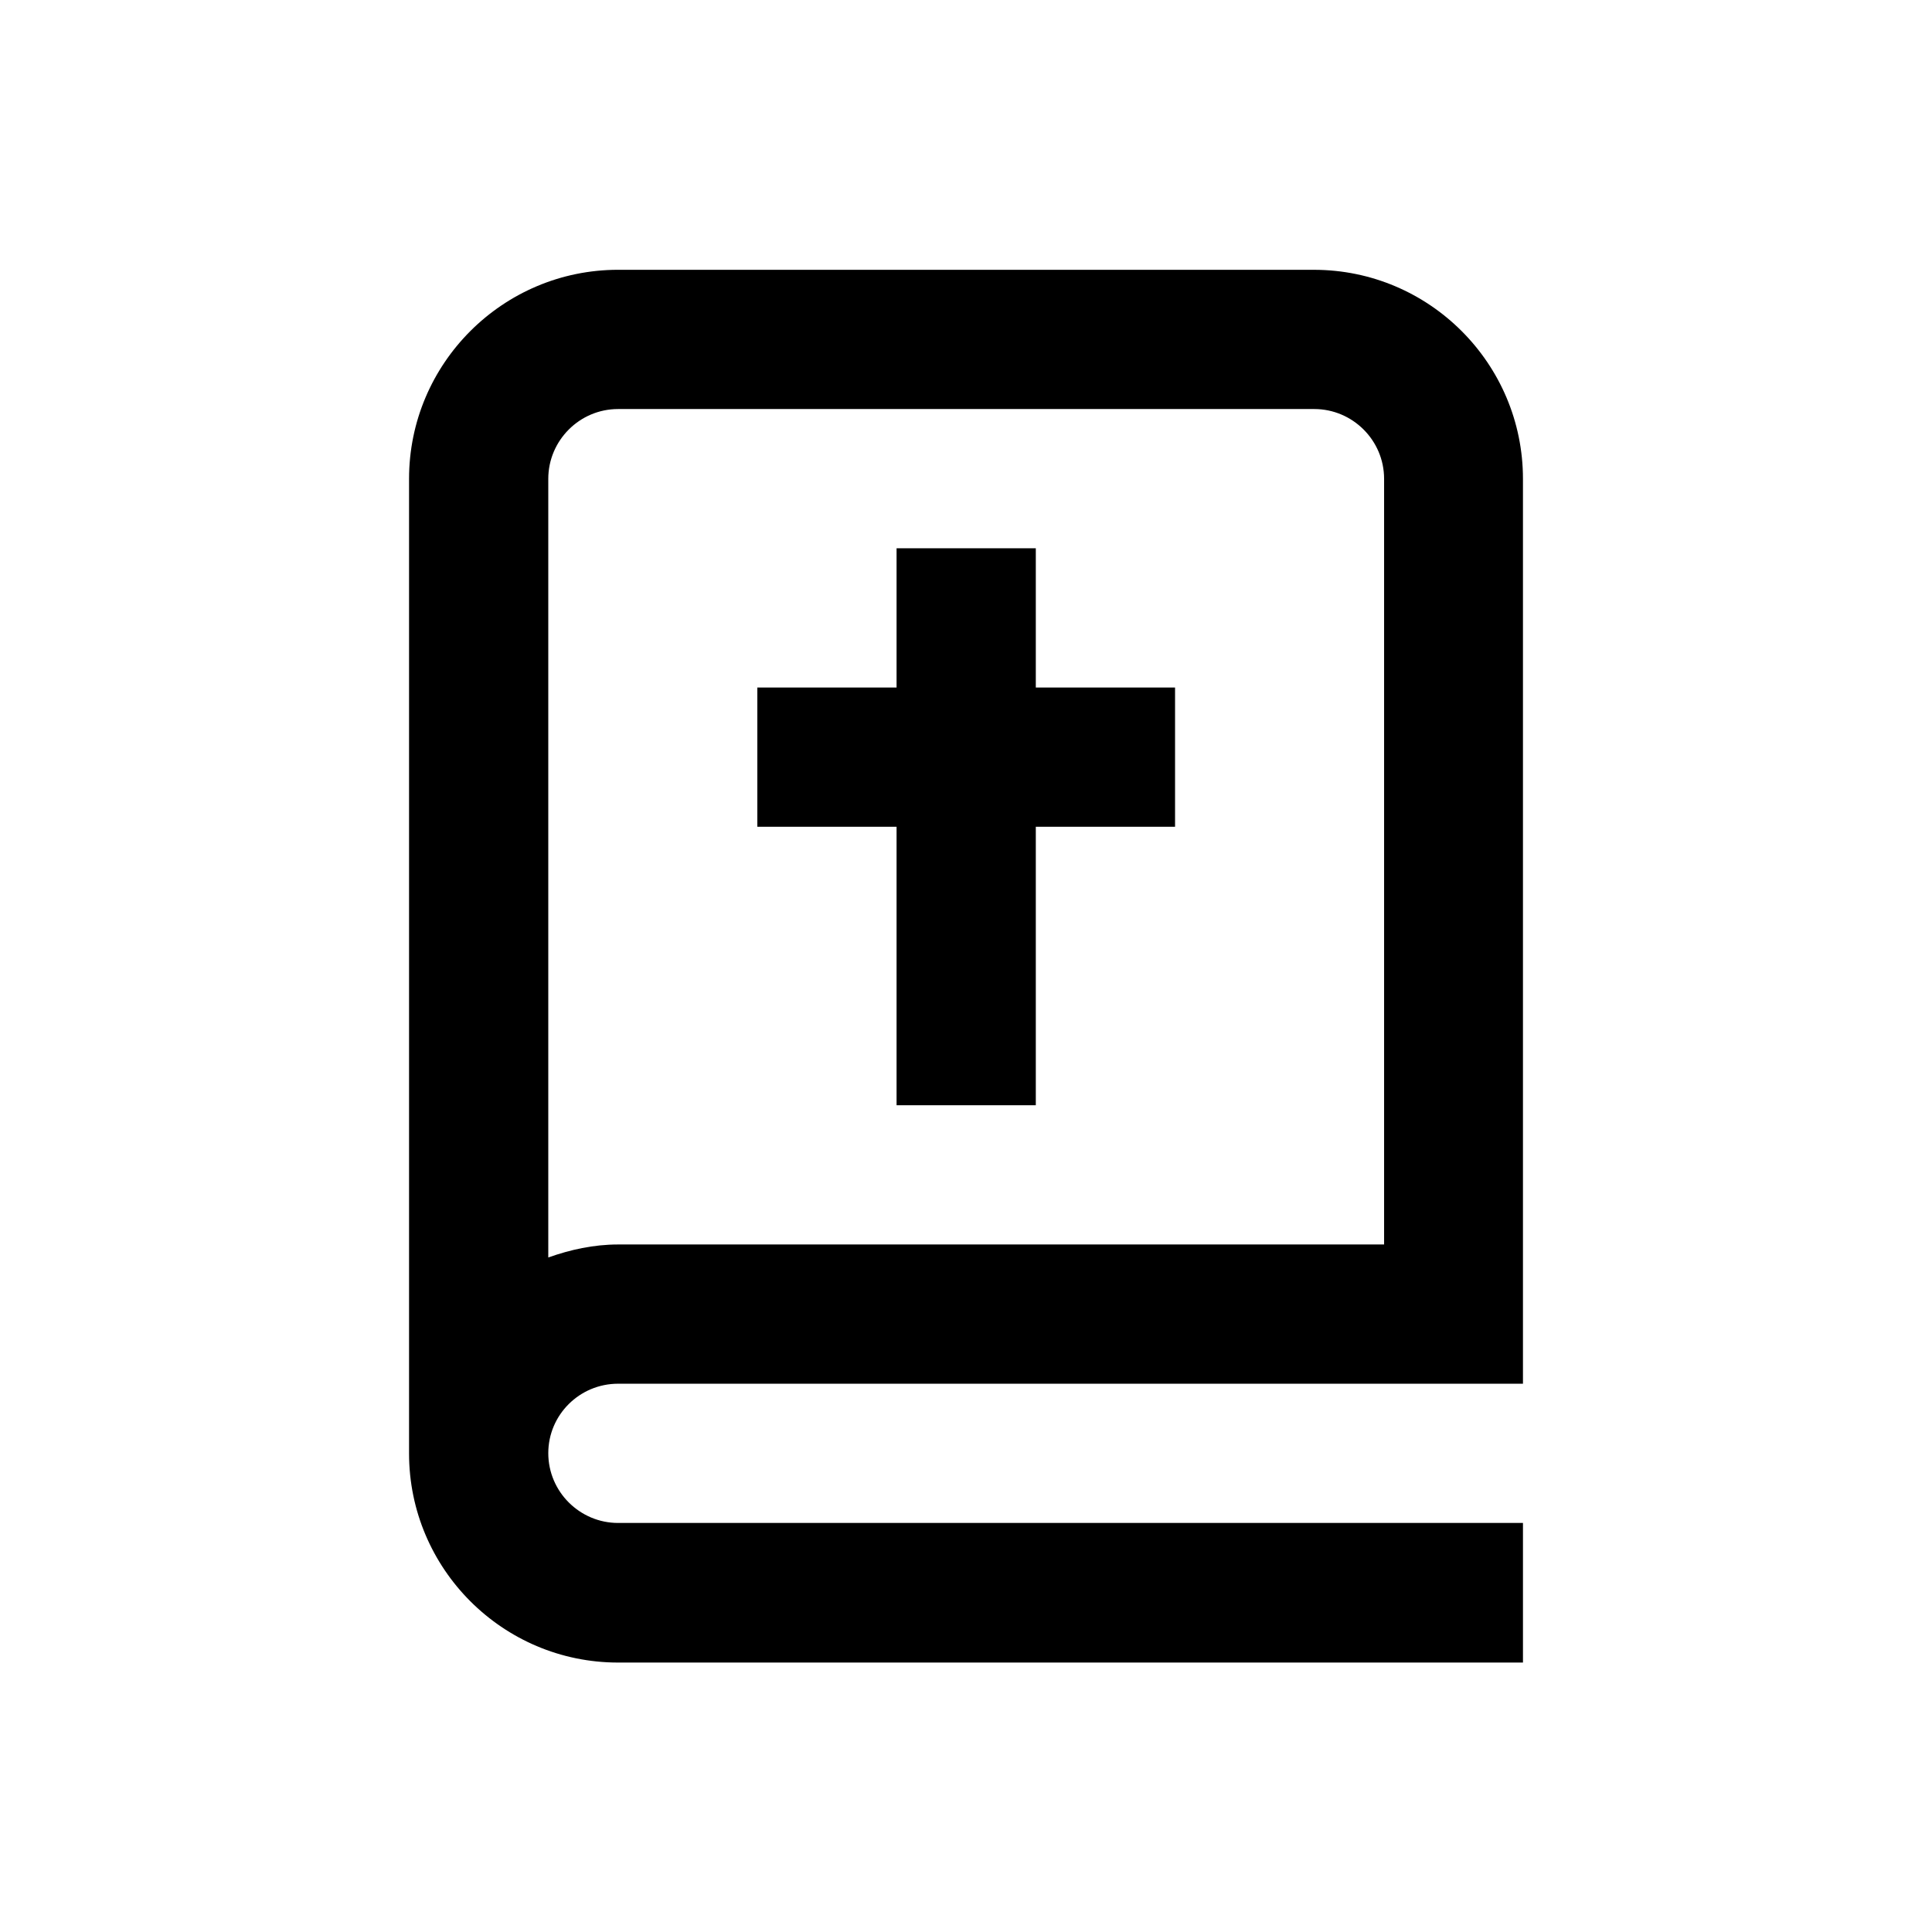 <?xml version="1.0" encoding="UTF-8"?>
<!-- Uploaded to: SVG Repo, www.svgrepo.com, Generator: SVG Repo Mixer Tools -->
<svg fill="#000000" width="800px" height="800px" version="1.1" viewBox="144 144 512 512" xmlns="http://www.w3.org/2000/svg">
 <g>
  <path d="m307.8 510.7h239.8v-239.8c0-30.504-24.797-55.398-55.398-55.398l-184.4-0.004c-30.504 0-55.398 24.797-55.398 55.398v258.3c0 30.504 24.797 55.398 55.398 55.398l239.8 0.004v-37h-239.8c-10.137 0-18.5-8.266-18.5-18.5 0-10.133 8.266-18.398 18.5-18.398zm-18.5-239.8c0-10.137 8.266-18.5 18.5-18.5h184.5c10.137 0 18.5 8.266 18.5 18.5v202.9h-203c-6.496 0-12.695 1.379-18.5 3.445z"/>
  <path d="m381.6 436.9h36.898v-73.801h36.902v-36.898h-36.902v-36.902h-36.898v36.902h-36.898v36.898h36.898z"/>
 </g>
</svg>